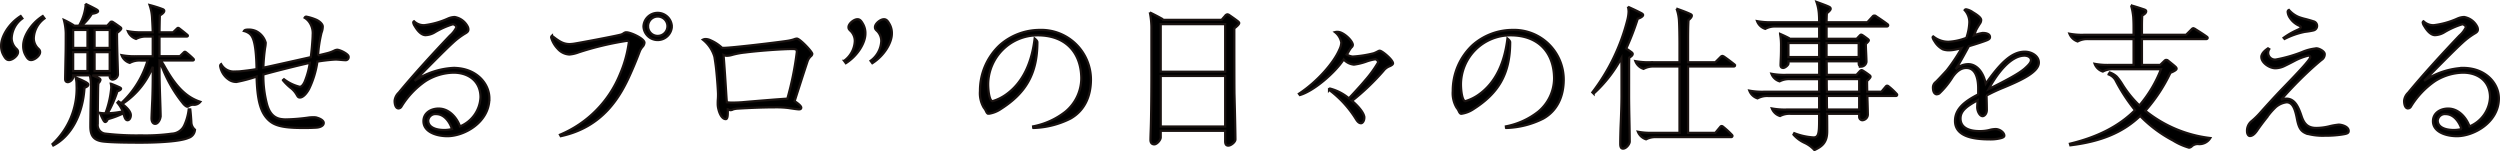 <svg xmlns="http://www.w3.org/2000/svg" width="555.215" height="33.628" viewBox="0 0 555.215 33.628">
  <path id="Path_2137" data-name="Path 2137" d="M99,11.33c-2.695,1.715-4.34,4.585-4.34,6.545a4.11,4.11,0,0,0,.455,2.03c.35.63.665,1.19,1.295,1.19.805,0,2-.98,2-1.75,0-.35-.07-.49-.56-.945a3.179,3.179,0,0,1-.63-1.015A3.083,3.083,0,0,1,97,16.23a5.7,5.7,0,0,1,2.38-4.375Zm4.9,0c-2.695,1.715-4.34,4.585-4.34,6.545a4.11,4.11,0,0,0,.455,2.03c.35.63.665,1.19,1.295,1.19.805,0,2-.98,2-1.75,0-.35-.07-.49-.56-.945a3.179,3.179,0,0,1-.63-1.015,3.083,3.083,0,0,1-.21-1.155,5.7,5.7,0,0,1,2.38-4.375Zm32.34,27.055a2.05,2.05,0,0,0,1.47-1.82,2.219,2.219,0,0,1-.8-1.5c-.035-.77-.14-2.205-.245-3.01h-.35a11.471,11.471,0,0,1-.98,3.535,3.156,3.156,0,0,1-2.73,1.855,42.876,42.876,0,0,1-6.825.385,60.1,60.1,0,0,1-7.945-.385,1.916,1.916,0,0,1-1.715-2.2c0-1.715.035-5.705.07-7.665,0-.42.035-1.05.07-1.33a1.448,1.448,0,0,0,.455-.735c0-.1-.035-.245-.315-.385-.315-.14-.875-.385-1.47-.63h3.85v.245a.654.654,0,0,0,.63.7,1.306,1.306,0,0,0,1.19-1.085c0-.385-.035-1.54-.07-2.695-.07-1.89-.14-4.935-.14-6.58.455-.35.945-.77.945-.98,0-.14-.07-.21-.315-.385-.385-.28-.875-.63-1.365-.945a.931.931,0,0,0-.49-.21c-.105,0-.175.035-.35.245l-.6.665h-5.705a10.96,10.96,0,0,0,2.31-2.66c.525-.035,1.365-.28,1.365-.56,0-.105-.035-.21-.385-.42-.7-.385-1.4-.735-2.415-1.225a1.849,1.849,0,0,1,.035.42,11.192,11.192,0,0,1-1.47,4.445h-1.085a.867.867,0,0,0-.315-.245,17.591,17.591,0,0,0-1.96-1.05,12.673,12.673,0,0,1,.42,2.94c0,1.19,0,3.605-.035,4.865-.035,1.61-.1,4.83-.1,5.32,0,.455.21.7.63.7a1.484,1.484,0,0,0,1.155-1.05V24.49h3.71a11.41,11.41,0,0,1,.245,2.8c0,.7-.035,2.065-.07,3.4-.035,1.785-.07,4.13-.07,5.11,0,1.925.56,3.15,2.975,3.4,2,.21,5.32.245,8.33.245C129.517,39.435,134.452,39.19,136.237,38.385Zm-6.16-4.9c0-.6-.07-2.7-.105-3.71-.035-1.05-.14-4.2-.14-5.845V21.655a10.129,10.129,0,0,1,.77,1.505,29.3,29.3,0,0,0,4.585,7.735c.35.35.63.56.8.56a.748.748,0,0,0,.42-.175,1.617,1.617,0,0,1,1.085-.245,1.794,1.794,0,0,0,1.4-.665c-3.57-1.155-5.81-4.06-7.945-7.875a11.5,11.5,0,0,0-.84-1.3h7.105c.1,0,.245-.07.245-.175,0-.07-.035-.14-.14-.245a19.513,19.513,0,0,0-1.47-1.3c-.175-.14-.28-.21-.385-.21s-.21.1-.315.21l-.805.77h-4.515V15.88h6.055c.1,0,.245-.07.245-.175,0-.07-.035-.14-.21-.28-.42-.35-1.12-.91-1.575-1.26-.175-.14-.28-.21-.385-.21s-.21.105-.315.21l-.8.77h-3.01c0-.98.035-2.45.07-3.745.525-.315.98-.665.98-1.015,0-.175-.14-.315-.455-.42a27.3,27.3,0,0,0-2.8-.875,10.166,10.166,0,0,1,.56,3.045c.07,1.05.14,2.73.14,3.01h-2.2a15.529,15.529,0,0,1-3.325-.245,2.97,2.97,0,0,0,1.82,1.715A4.536,4.536,0,0,1,127,15.88h1.33v4.375h-3.6a15.529,15.529,0,0,1-3.325-.245,2.8,2.8,0,0,0,1.82,1.715,4.536,4.536,0,0,1,2.38-.525h1.575a20.929,20.929,0,0,1-5.565,9.2l.21.28a17.634,17.634,0,0,0,6.51-8.085v1.435c0,2.135-.035,4.165-.1,5.845-.07,1.47-.175,3.78-.175,4.2,0,.63.28,1.19.805,1.19C129.552,35.27,130.077,34.185,130.077,33.485ZM110.652,18.4V14.41h3.185V18.4Zm4.76,0V14.41h3.36V18.4Zm-4.76,5.145v-4.2h3.185v4.2Zm4.76,0v-4.2h3.36v4.2Zm-3.99,3.36a16.871,16.871,0,0,1-5.355,12.845l.175.315c4.1-2.135,6.58-7.1,6.93-12.81.42-.175.84-.35.84-.7,0-.21-.21-.35-.49-.525a20.813,20.813,0,0,0-2.31-1.05A7.535,7.535,0,0,1,111.422,26.9Zm6.93,7.315a19.206,19.206,0,0,0,3.465-1.3c.21.805.42,1.54.91,1.54.42,0,.735-.525.735-1.12,0-.91-1.19-2.1-2.73-3.045l-.245.28a7.389,7.389,0,0,1,1.19,1.925,18.347,18.347,0,0,1-3.36.42,25.932,25.932,0,0,0,2.17-4.9c.49-.14.805-.385.805-.56,0-.1-.07-.175-.35-.315-.455-.21-1.19-.525-1.925-.8a3.815,3.815,0,0,1,.1.91,21.112,21.112,0,0,1-1.295,5.67,7.238,7.238,0,0,1-1.225-.1,14.739,14.739,0,0,0,.735,1.575c.175.315.315.455.455.455C118.037,34.85,118.247,34.465,118.352,34.22Zm46.2,1.89c.875-.035,1.75-.385,1.75-1.05,0-.63-1.085-1.085-1.75-1.225a3.018,3.018,0,0,0-.6-.035,7.9,7.9,0,0,0-1.225.1,41.185,41.185,0,0,1-4.83.385,7.1,7.1,0,0,1-.98-.07c-1.89-.245-2.73-1.645-3.185-3.185a24.833,24.833,0,0,1-.84-6.72c2.73-.77,8.085-2.1,10.325-2.59a17.716,17.716,0,0,1-1.155,4.2c-.35.77-.735,1.12-1.085,1.12a9.4,9.4,0,0,1-3.5-1.68l-.245.21a12.173,12.173,0,0,0,1.645,1.645,5.113,5.113,0,0,1,1.365,1.5c.28.49.385.7.77.7.665,0,1.435-.805,2.03-1.89a20.626,20.626,0,0,0,1.855-6.09,39.212,39.212,0,0,1,3.99-.455c.315,0,.735.035,1.155.07.385.035.805.07,1.015.07a.671.671,0,0,0,.77-.77c0-.6-1.925-1.54-2.555-1.54a1.73,1.73,0,0,0-.665.21,7.6,7.6,0,0,1-1.4.525c-.385.1-1.12.28-2.17.525a29.1,29.1,0,0,1,.77-5.04,3.806,3.806,0,0,0,.28-1.365c0-.63-.875-1.3-1.575-1.575a11.161,11.161,0,0,0-2.065-.63c-.21,0-.28.07-.385.245a3.421,3.421,0,0,1,1.155,1.155,4.264,4.264,0,0,1,.63,2.66c0,.175,0,.35-.035.91-.07,1.085-.175,2.52-.385,4.025-3.43.77-8.12,1.82-10.535,2.345a41.1,41.1,0,0,1,.385-4.375,6.9,6.9,0,0,0,.14-1.19,4.119,4.119,0,0,0-2.2-2.59,4.01,4.01,0,0,0-1.54-.315,3.283,3.283,0,0,0-.77.07.558.558,0,0,0-.315.245,3.355,3.355,0,0,1,1.295.63c.49.49,1.4,1.3,1.5,7.84-1.4.245-2.695.385-3.71.49-.42.035-.77.035-1.05.035A3.187,3.187,0,0,1,143.517,22a.481.481,0,0,0-.21.455,4.439,4.439,0,0,0,1.855,2.94,2.844,2.844,0,0,0,1.785.56,33.546,33.546,0,0,0,4.445-1.19c.14,5.355.91,7.91,2.52,9.52,1.19,1.19,2.8,1.89,7.63,1.89C162.417,36.18,163.362,36.18,164.552,36.11Zm38.535-6.51c0-3.36-2.975-6.755-7.98-6.755a17.01,17.01,0,0,0-8.61,2.87c1.61-1.645,6.545-6.685,8.47-8.435a16.61,16.61,0,0,1,2.66-2.03c.42-.245.805-.455.805-.945a1.439,1.439,0,0,0-.175-.665,4.006,4.006,0,0,0-2.87-2.1,3.927,3.927,0,0,0-1.505.35,18.045,18.045,0,0,1-5.25,1.47,3.127,3.127,0,0,1-2.275-.875.334.334,0,0,0-.175.28,1.938,1.938,0,0,0,.35.805c.56.98,1.435,1.995,2.38,1.995a4.3,4.3,0,0,0,2.17-.7,18.124,18.124,0,0,1,3.885-1.715c.35,0,.8.385.8.665a5.718,5.718,0,0,1-1.435,1.855c-3.57,3.745-8.225,8.82-11.375,12.67a2.866,2.866,0,0,0-.91,1.82c0,.735.21,1.68.875,1.68a.813.813,0,0,0,.665-.455,18.7,18.7,0,0,1,5.355-5.635,12.027,12.027,0,0,1,6.195-1.855c3.36,0,5.985,1.925,5.985,5.46a7.332,7.332,0,0,1-4.55,6.475c-.735-2-2.45-3.955-4.76-3.955-1.715,0-3.36.98-3.36,2.8,0,2.345,2.8,3.325,5.32,3.325C197.522,38,203.087,34.92,203.087,29.6Zm-13.58,4.935a1.608,1.608,0,0,1,1.785-1.435c1.61,0,2.9,1.47,3.5,3.325a7.409,7.409,0,0,1-1.715.21C191.082,36.635,189.507,35.97,189.507,34.535Zm54.11-20.9a3.153,3.153,0,0,0-6.3,0,3.153,3.153,0,0,0,6.3,0Zm-5.285,0a2.153,2.153,0,1,1,2.17,2.1A2.122,2.122,0,0,1,238.332,13.64ZM218.942,38c9.345-1.995,13.23-8.715,15.54-13.965.91-2.03,1.54-3.64,2.03-4.935a3.522,3.522,0,0,1,.6-.945,1.505,1.505,0,0,0,.42-.91c0-.91-3.045-2.31-4.025-2.31a1.01,1.01,0,0,0-.595.21,1.918,1.918,0,0,1-.805.35c-1.715.42-9.03,1.785-10.15,1.96a8.249,8.249,0,0,1-1.015.1c-1.54,0-2.45-.7-3.955-1.855a.5.5,0,0,0-.175.385,6.039,6.039,0,0,0,1.47,2.52,3.675,3.675,0,0,0,2.59,1.26,7.712,7.712,0,0,0,2.065-.49,67.619,67.619,0,0,1,10.08-2.45c.21-.035.63-.1.7-.1a.375.375,0,0,1,.35.315c0,.07-.035.28-.07.49a26.748,26.748,0,0,1-1.89,6.58,24.572,24.572,0,0,1-13.335,13.475Zm37.1-5.25v-.735a1.129,1.129,0,0,0,.63.21,1.32,1.32,0,0,0,.56-.175,4.994,4.994,0,0,1,1.155-.175c1.47-.1,5.18-.28,8.015-.28a22.623,22.623,0,0,1,3.045.14c1.365.21,2.135.315,2.415.315.315,0,.49-.14.49-.385,0-.35-.665-.91-1.47-1.435.875-2.73,1.995-6.23,2.87-8.855a2.762,2.762,0,0,1,.77-1.155.719.719,0,0,0,.28-.49c0-.49-2.765-3.4-3.43-3.4a2.08,2.08,0,0,0-.665.175,9.2,9.2,0,0,1-1.575.35c-1.75.28-12.25,1.54-14,1.54h-.35a8.989,8.989,0,0,0-2.555-1.68,2.623,2.623,0,0,0-1.015-.28,1.308,1.308,0,0,0-.7.14,7.546,7.546,0,0,1,2.555,3.78c.07.385.28,1.75.385,2.73.245,2.31.42,5,.42,5.565,0,.35,0,.7-.035,1.12-.035.385-.035.735-.035,1.12a4.488,4.488,0,0,0,.14,1.05c.245,1.12.84,2.275,1.645,2.275C255.938,34.22,256.042,33.59,256.042,32.75Zm-.315-3.64c-.14-2.345-.455-7.175-.63-9.135a1.881,1.881,0,0,0,.735.175,4.483,4.483,0,0,0,1.225-.21,17.345,17.345,0,0,1,2.835-.525c3.255-.42,8.435-.77,10.43-.77.77,0,1.05.035,1.05.665a68.132,68.132,0,0,1-2.1,10.36c-1.75.1-6.965.525-10.15.805-.525.035-1.3.07-1.925.07a8.921,8.921,0,0,1-1.365-.07Q255.78,29.9,255.727,29.11Zm32.41-7.315c2.7-1.715,4.34-4.585,4.34-6.545a4.11,4.11,0,0,0-.455-2.03c-.35-.63-.665-1.19-1.3-1.19-.8,0-1.995.98-1.995,1.75,0,.35.07.49.56.945a3.179,3.179,0,0,1,.63,1.015,3.083,3.083,0,0,1,.21,1.155,5.7,5.7,0,0,1-2.38,4.375Zm-6.265-.525.385.525c2.7-1.715,4.34-4.585,4.34-6.545a4.11,4.11,0,0,0-.455-2.03c-.35-.63-.665-1.19-1.3-1.19-.8,0-1.995.98-1.995,1.75,0,.35.07.49.56.945a3.179,3.179,0,0,1,.63,1.015,3.083,3.083,0,0,1,.21,1.155A5.7,5.7,0,0,1,281.872,21.27Zm35.77,7.63a10.117,10.117,0,0,1-2.8,1.33c-.665,0-.98-2.205-.98-3.78a10.991,10.991,0,0,1,10.99-10.85c6.58,0,9.7,4.235,9.7,9.625a9.7,9.7,0,0,1-3.535,7.35,16.684,16.684,0,0,1-7.175,3.255l.035.35a19.464,19.464,0,0,0,8.295-2.1c3.08-1.75,4.515-4.9,4.515-8.68a11.051,11.051,0,0,0-11.445-10.99,13.47,13.47,0,0,0-8.785,3.36,13.858,13.858,0,0,0-4.41,10.22,6.294,6.294,0,0,0,.84,3.675,3.791,3.791,0,0,1,.455.7c.21.49.385.665.6.665a6.415,6.415,0,0,0,2.765-1.085c5.425-3.465,8.085-7.7,8.085-14.805,0-.315-.42-.665-.6-.805C323.592,21.235,321.842,26.03,317.642,28.9Zm51.135,9.835c0-1.26-.1-5.915-.21-10.01-.035-1.575-.035-10.78-.035-14.665.49-.385,1.085-.875,1.085-1.19,0-.1-.105-.245-.385-.455-.455-.35-1.19-.875-1.715-1.225a.956.956,0,0,0-.525-.245.724.724,0,0,0-.49.315l-.8.91H352.712a.63.63,0,0,0-.315-.28c-.56-.315-1.4-.77-2.625-1.365a17.709,17.709,0,0,1,.35,3.815V24.385c0,3.01-.035,9.1-.14,12.005-.035.98-.07,1.96-.07,2.45,0,.665.35.98.84.98.6,0,1.435-.98,1.435-1.54V36.81H366.5v2.31c0,.665.21.98.7.98C367.8,40.1,368.777,39.295,368.777,38.735Zm-16.59-15.05V13.115H366.5v10.57Zm0,12.18V24.63H366.5V35.865Zm45.22-1.995c0-.91-1.19-2.415-2.73-3.71a52.275,52.275,0,0,0,6.965-6.65,3.18,3.18,0,0,1,1.225-.98c.63-.245.91-.49.91-.7,0-.77-2.415-2.8-2.94-2.8a1.6,1.6,0,0,0-.56.21,7.486,7.486,0,0,1-.77.35,24.893,24.893,0,0,1-4.725.735,3.389,3.389,0,0,1-1.295-.455c.21-.315.385-.595.56-.875a4.924,4.924,0,0,1,.49-.7.771.771,0,0,0,.315-.56c0-.665-1.26-2.135-2.625-2.73a2.253,2.253,0,0,0-.84-.175,2.066,2.066,0,0,0-.49.07,3.774,3.774,0,0,1,1.4,2.31,3.928,3.928,0,0,1-.42,1.54c-1.19,2.835-4.795,7.07-8.995,9.835l.21.28c3.15-.91,7.875-5.04,9.73-7.91A3.5,3.5,0,0,0,395.1,22.11a13.146,13.146,0,0,0,2.625-.63,10.626,10.626,0,0,1,2.135-.56.874.874,0,0,1,.63.665,25.633,25.633,0,0,1-2.94,4.06c-.35.42-1.015,1.225-3.57,3.955a10.737,10.737,0,0,0-4.2-2.17l-.21.28a23.509,23.509,0,0,1,5.95,6.475c.28.455.63.945,1.155.945C397.022,35.13,397.407,34.6,397.407,33.87Zm25.235-4.97a10.117,10.117,0,0,1-2.8,1.33c-.665,0-.98-2.205-.98-3.78a10.991,10.991,0,0,1,10.99-10.85c6.58,0,9.7,4.235,9.7,9.625a9.7,9.7,0,0,1-3.535,7.35,16.684,16.684,0,0,1-7.175,3.255l.035.35a19.464,19.464,0,0,0,8.295-2.1c3.08-1.75,4.515-4.9,4.515-8.68a11.051,11.051,0,0,0-11.445-10.99,13.47,13.47,0,0,0-8.785,3.36,13.858,13.858,0,0,0-4.41,10.22,6.294,6.294,0,0,0,.84,3.675,3.791,3.791,0,0,1,.455.7c.21.49.385.665.6.665a6.415,6.415,0,0,0,2.765-1.085c5.425-3.465,8.085-7.7,8.085-14.805,0-.315-.42-.665-.6-.805C428.592,21.235,426.842,26.03,422.642,28.9Zm33.7,10.29c0-1.085-.035-3.325-.07-4.935-.035-1.645-.07-3.92-.07-5.075V23.65c0-1.085,0-2.135.035-3.08.35-.21.77-.49.77-.84,0-.14-.14-.28-.28-.385-.385-.28-.735-.525-1.155-.8a59.113,59.113,0,0,0,2.555-6.615c.455-.14,1.19-.49,1.19-.84,0-.1-.07-.245-.42-.42-.665-.35-1.89-.945-2.94-1.4a5.1,5.1,0,0,1,.14,1.085,8.827,8.827,0,0,1-.28,1.855,44.483,44.483,0,0,1-7.77,16.065l.28.28a29.323,29.323,0,0,0,6.16-7.875c.035,1.12.035,2.45.035,3.22v5.32c0,1.54-.1,4.55-.175,6.125-.07,1.61-.105,3.43-.105,4.34,0,.84.245,1.085.63,1.085C455.577,40.765,456.347,39.75,456.347,39.19Zm6.02-.98h16.52a.276.276,0,0,0,.28-.28c0-.07-.035-.14-.14-.245a20.282,20.282,0,0,0-1.82-1.68c-.245-.21-.315-.245-.455-.245s-.21.07-.35.245l-1.05,1.26H469.3V22.53h10.15c.14,0,.28-.1.28-.21a.423.423,0,0,0-.21-.315c-.665-.525-1.4-1.085-2.1-1.575a1.236,1.236,0,0,0-.49-.245.608.608,0,0,0-.385.21l-1.19,1.19H469.3V17.14c0-1.225,0-3.675.1-4.9.35-.315.735-.665.735-1.015,0-.21-.175-.28-.56-.455-.77-.35-1.995-.805-2.835-1.085a9.414,9.414,0,0,1,.56,2.835c.07,1.155.1,3.815.1,4.725v4.34h-6.475a15.529,15.529,0,0,1-3.325-.245,2.875,2.875,0,0,0,1.82,1.715,4.536,4.536,0,0,1,2.38-.525h5.6V37.265h-5.915a15.529,15.529,0,0,1-3.325-.245,2.9,2.9,0,0,0,1.82,1.68A4.5,4.5,0,0,1,462.367,38.21ZM500.2,36.95c0-1.12,0-2.695-.035-3.92h7.14v.63a.759.759,0,0,0,.7.805,1.315,1.315,0,0,0,1.225-1.225c0-.525-.035-1.75-.07-2.87-.035-.84-.035-1.015-.035-1.3h6.335a.271.271,0,0,0,.28-.245c0-.07-.035-.14-.14-.245a14.409,14.409,0,0,0-1.68-1.575c-.21-.175-.28-.21-.42-.21-.07,0-.175.035-.315.21l-.945,1.12h-3.15c-.035-1.33-.035-1.82-.035-2.38.42-.385.77-.77.77-.945s-.14-.28-.28-.385c-.42-.315-.77-.56-1.26-.875-.21-.14-.315-.21-.455-.21-.105,0-.245.1-.42.28l-.7.77H500.1c0-1.015,0-2.03-.035-3.01h7.14v.455c0,.35.14.735.56.735a1.237,1.237,0,0,0,1.155-1.05c0-.385-.035-1.225-.07-1.96-.035-.7-.07-1.61-.07-2.03.35-.315.665-.63.665-.8,0-.1-.07-.175-.245-.315-.315-.245-.84-.63-1.12-.805a.649.649,0,0,0-.35-.14c-.1,0-.175.07-.35.245l-.63.665h-6.685V13.64h13.4a.271.271,0,0,0,.28-.245c0-.105-.035-.175-.175-.28-.735-.56-1.68-1.19-2.415-1.68a.85.85,0,0,0-.49-.21.426.426,0,0,0-.35.175l-1.19,1.3h-9.065c0-.315.035-1.575.07-1.995.35-.28.84-.7.84-.98,0-.175-.07-.315-.35-.455-.49-.245-1.54-.63-2.8-1.085a10.463,10.463,0,0,1,.56,2.975c.035.42.035,1.015.035,1.54H487.952a15.529,15.529,0,0,1-3.325-.245,2.875,2.875,0,0,0,1.82,1.715,4.536,4.536,0,0,1,2.38-.525h9.59v2.73h-6.545a.639.639,0,0,0-.28-.21c-.455-.245-1.05-.525-1.855-.875a13.382,13.382,0,0,1,.21,2.835c0,.7,0,1.4-.035,2.275-.035.77-.07,1.575-.07,1.82,0,.385.175.63.6.63.385,0,1.155-.63,1.155-.98v-.49h6.825v3.01h-7.28a15.529,15.529,0,0,1-3.325-.245,2.811,2.811,0,0,0,1.82,1.68,4.5,4.5,0,0,1,2.38-.49h6.4v2.8h-12.18a15.529,15.529,0,0,1-3.325-.245,2.875,2.875,0,0,0,1.82,1.715,4.536,4.536,0,0,1,2.38-.525h11.3v3.01h-7.175a15.529,15.529,0,0,1-3.325-.245,2.811,2.811,0,0,0,1.82,1.68,4.5,4.5,0,0,1,2.38-.49h6.3v1.54c0,2.73-.14,3.71-1.225,3.71a14.043,14.043,0,0,1-4.3-.945l-.175.315a7.371,7.371,0,0,0,2.52,1.855,6.77,6.77,0,0,1,2.135,1.575C498.907,40.345,500.2,39.54,500.2,36.95Zm-8.61-16.52V17.315h6.825V20.43Zm8.47,0V17.315h7.14V20.43Zm7.245,7.7h-7.175c-.035-.875-.035-1.82-.035-2.8h7.21Zm0,3.955h-7.14c-.035-.63-.035-1.715-.035-3.01h7.175Zm31.675,6.3c.28-.1.56-.245.56-.49,0-.735-1.05-1.47-1.925-1.47a5.436,5.436,0,0,0-1.4.21,8.586,8.586,0,0,1-2.205.245c-2.135,0-4.2-.665-4.2-2.8,0-1.715,1.365-2.7,3.815-4.06-.07.63-.105,1.295-.105,1.54,0,.98.6,2,1.19,2,.35,0,.945-.455.945-1.4,0-.7-.035-2.2-.07-3.185a37.877,37.877,0,0,1,3.745-1.75c3.71-1.54,7.875-3.4,7.875-5.565,0-1.505-1.645-2.415-3.115-2.415-3.08,0-5.635,2.835-8.68,7.105-.525-2.59-2.03-4.34-3.885-4.34a4.2,4.2,0,0,0-2.8,1.12c.525-.7,1.925-3.22,2.94-5.11,1.645-.49,3.255-1.015,4.025-1.33.49-.21.665-.385.665-.7,0-.77-1.015-.91-1.61-.91a8.689,8.689,0,0,0-1.925.525c.175-.455.35-.91.42-1.12a15.6,15.6,0,0,1,.945-1.575,1.38,1.38,0,0,0,.21-.7c0-.525-.875-1.155-1.82-1.715a3.793,3.793,0,0,0-1.5-.665.386.386,0,0,0-.35.175,3.944,3.944,0,0,1,1.05,2.695,11.911,11.911,0,0,1-.665,3.465,12.72,12.72,0,0,1-3.955.875,5.294,5.294,0,0,1-3.395-1.19.252.252,0,0,0-.14.245,2.654,2.654,0,0,0,.42.84,4.645,4.645,0,0,0,1.855,1.785,4.068,4.068,0,0,0,1.4.21,7.368,7.368,0,0,0,.875-.07,17.271,17.271,0,0,0,1.89-.42,39.4,39.4,0,0,1-3.29,4.935c-.7.77-2.03,2.2-2.45,2.59a1.513,1.513,0,0,0-.63,1.26c0,.77.245,1.47.875,1.47a1.041,1.041,0,0,0,.525-.175,18.23,18.23,0,0,0,3.01-3.71c1.155-1.61,2.17-1.96,3.01-1.96,2.03,0,2.625,2.31,2.625,4.515v1.365c-3.08,1.575-5.145,3.255-5.145,5.88,0,3.29,3.64,4.1,7.63,4.1A9.033,9.033,0,0,0,538.982,38.385Zm5.04-18.27c.7,0,1.435.35,1.435,1.015,0,.525-.56,1.12-1.435,1.89-1.19,1.015-3.535,2.345-7.945,4.515C537.932,24.07,540.943,20.115,544.022,20.115Zm37.205,20.09a1.968,1.968,0,0,1,1.33-.455,2.831,2.831,0,0,0,2.73-1.33,28.162,28.162,0,0,1-14.42-6.055,35.979,35.979,0,0,0,5.565-8.435c.7-.28,1.365-.63,1.365-.91,0-.175-.1-.315-.385-.56-.315-.28-.84-.7-1.365-1.12a1.11,1.11,0,0,0-.56-.28.608.608,0,0,0-.385.21l-.945.91H570.1V16.44h14.28c.14,0,.315-.1.315-.245,0-.105-.035-.175-.175-.28-.77-.56-1.61-1.085-2.45-1.61a1.555,1.555,0,0,0-.56-.28.6.6,0,0,0-.35.21l-1.26,1.26h-9.8V14.13c0-1.155,0-1.785.07-2.94.455-.21.875-.56.875-.91,0-.21-.14-.315-.56-.455-.735-.245-1.68-.56-2.8-.875a13.5,13.5,0,0,1,.49,2.625c.07,1.085.07,1.785.07,2.66v1.26h-10.92A15.529,15.529,0,0,1,554,15.25a2.97,2.97,0,0,0,1.82,1.715,4.536,4.536,0,0,1,2.38-.525h10.045v5.74h-5.32a15.529,15.529,0,0,1-3.325-.245,2.875,2.875,0,0,0,1.82,1.715,4.536,4.536,0,0,1,2.38-.525h10.535a27.909,27.909,0,0,1-4.795,8.05,24.289,24.289,0,0,1-3.745-4.62A12.129,12.129,0,0,0,564.5,24.77a4.369,4.369,0,0,0-1.54-.91l-.28.42a3.023,3.023,0,0,1,1.505,1.225,38.445,38.445,0,0,0,4.375,6.72c-3.5,3.5-8.19,5.95-14.455,7.455l.1.35c6.825-.84,11.655-2.835,15.505-6.51a29.107,29.107,0,0,0,7.315,5.46,14.09,14.09,0,0,0,3.535,1.575A1.039,1.039,0,0,0,581.227,40.205Zm27.02-27.685c-.28-.1-1.12-.35-1.785-.525a12.246,12.246,0,0,1-1.54-.455,5.809,5.809,0,0,1-2.17-1.575.451.451,0,0,0-.28.455A2.8,2.8,0,0,0,603,11.785a4.853,4.853,0,0,0,1.785,1.575c.385.175.6.28.6.42,0,.28-.385.455-.77.63a16.371,16.371,0,0,0-3.045,1.75l.21.245a17.4,17.4,0,0,1,4.515-1.575,16.236,16.236,0,0,0,1.89-.315,1.032,1.032,0,0,0,.07-2Zm-11.62,7.91c0,1.26,1.785,2.485,3.115,2.485a4.776,4.776,0,0,0,1.995-.49c1.015-.49,1.82-.91,2.345-1.19a12.946,12.946,0,0,1,2.975-1.12c.28,0,.42.14.42.35,0,.56-2.975,3.675-6.3,7.105-1.645,1.715-3.465,3.71-4.83,5.25a17.071,17.071,0,0,1-1.995,1.925,2.759,2.759,0,0,0-.91,2.205c0,.525.28,1.015.63,1.015.42,0,.945-.245,1.575-1.155q.893-1.312,2.1-2.835a16.019,16.019,0,0,1,2.03-2.38,4.515,4.515,0,0,1,2.45-1.12c1.435,0,1.925,1.715,2.31,3.71s.875,2.73,2.065,3.22a13.115,13.115,0,0,0,4.165.49,23.976,23.976,0,0,0,3.675-.245c1.155-.175,1.575-.28,1.575-.805,0-1.05-1.68-1.4-2.17-1.4a12.742,12.742,0,0,0-2.205.385,12.662,12.662,0,0,1-2.765.35c-1.645,0-2.66-.6-3.325-2.625-.7-2.1-1.505-3.85-3.325-3.885a3.45,3.45,0,0,0-1.225.245,86.984,86.984,0,0,1,6.615-6.79c.735-.665,1.645-1.47,2.38-2.065a1.482,1.482,0,0,0,.7-1.26c0-.7-1.33-1.3-1.785-1.3a10.517,10.517,0,0,0-3.29.84,31.318,31.318,0,0,1-5.775,1.645,1.525,1.525,0,0,1-1.715-1.435,1.662,1.662,0,0,1,.245-.875l-.28-.175C597.573,18.855,596.628,19.555,596.628,20.43Zm52.745,9.17c0-3.36-2.975-6.755-7.98-6.755a17.01,17.01,0,0,0-8.61,2.87c1.61-1.645,6.545-6.685,8.47-8.435a16.61,16.61,0,0,1,2.66-2.03c.42-.245.8-.455.8-.945a1.439,1.439,0,0,0-.175-.665,4.006,4.006,0,0,0-2.87-2.1,3.927,3.927,0,0,0-1.505.35,18.045,18.045,0,0,1-5.25,1.47,3.127,3.127,0,0,1-2.275-.875.334.334,0,0,0-.175.28,1.937,1.937,0,0,0,.35.805c.56.98,1.435,1.995,2.38,1.995a4.3,4.3,0,0,0,2.17-.7,18.125,18.125,0,0,1,3.885-1.715c.35,0,.8.385.8.665a5.719,5.719,0,0,1-1.435,1.855c-3.57,3.745-8.225,8.82-11.375,12.67a2.866,2.866,0,0,0-.91,1.82c0,.735.21,1.68.875,1.68a.813.813,0,0,0,.665-.455,18.7,18.7,0,0,1,5.355-5.635,12.026,12.026,0,0,1,6.2-1.855c3.36,0,5.985,1.925,5.985,5.46a7.332,7.332,0,0,1-4.55,6.475c-.735-2-2.45-3.955-4.76-3.955-1.715,0-3.36.98-3.36,2.8,0,2.345,2.8,3.325,5.32,3.325C643.807,38,649.372,34.92,649.372,29.6Zm-13.58,4.935a1.608,1.608,0,0,1,1.785-1.435c1.61,0,2.905,1.47,3.5,3.325a7.408,7.408,0,0,1-1.715.21C637.367,36.635,635.792,35.97,635.792,34.535Z" transform="translate(-94.407 -7.761)" stroke="#1a1311" stroke-width="0.5"/>
</svg>
